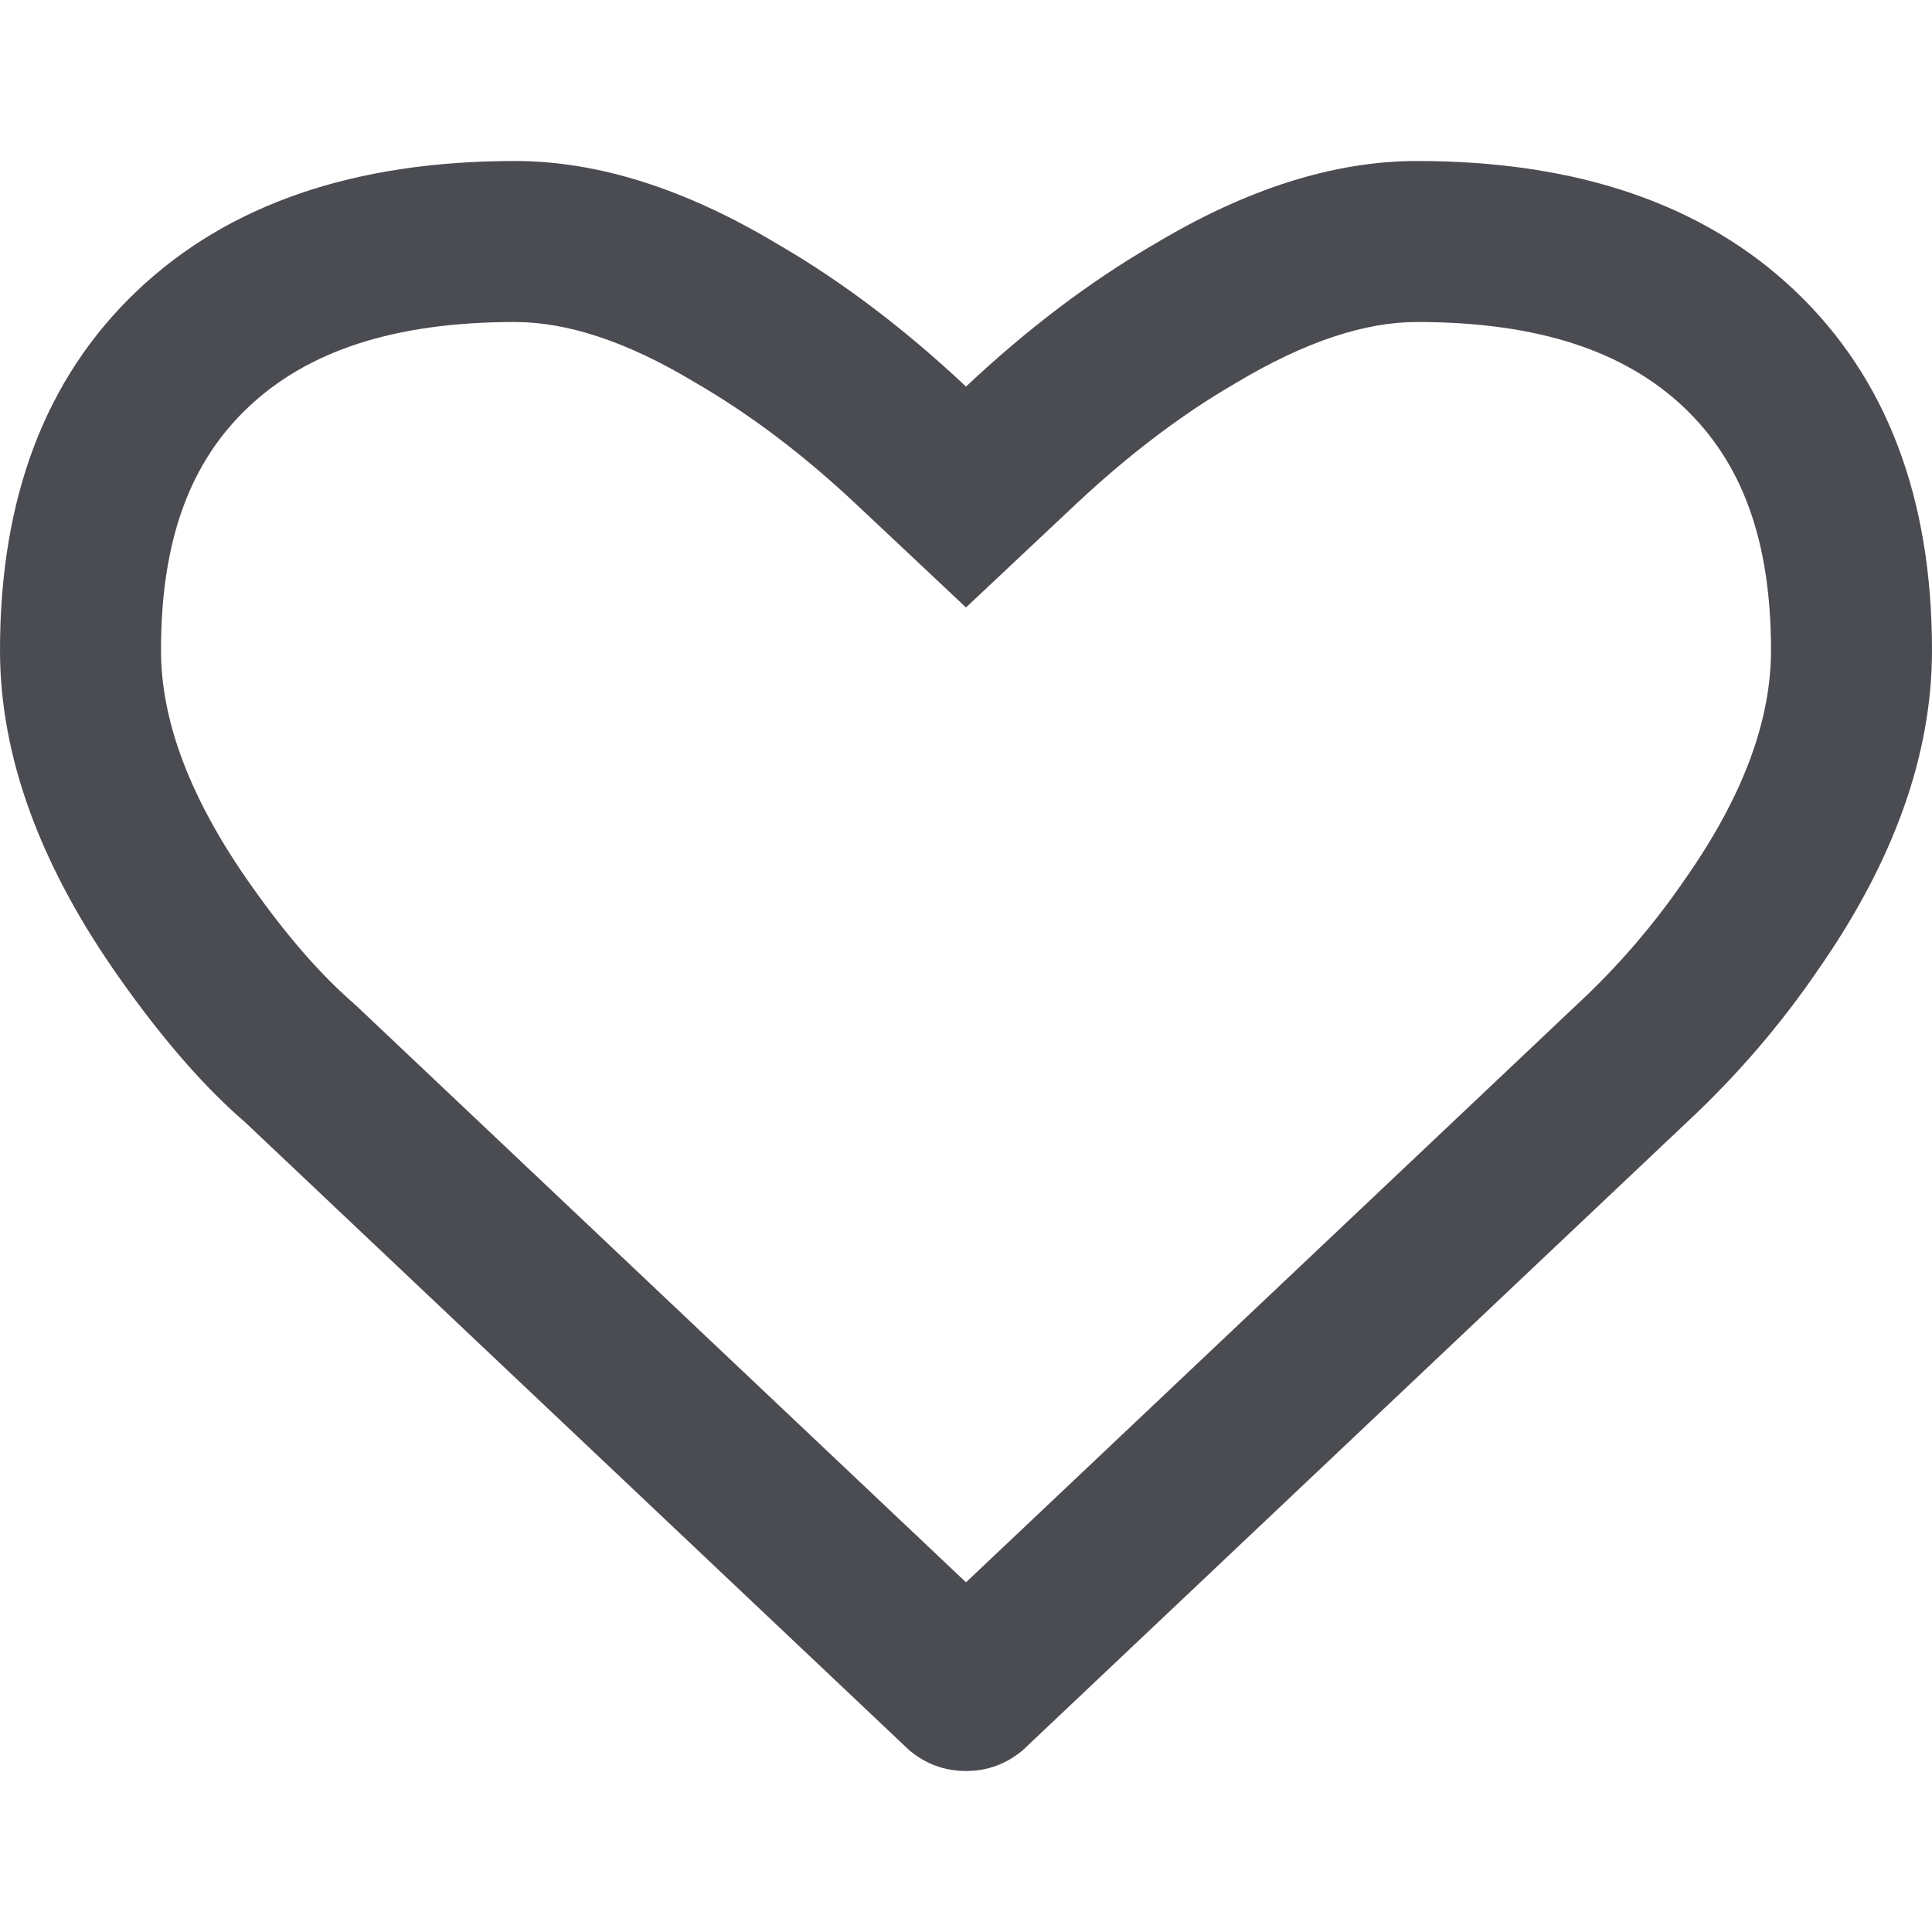 <svg width="24" height="24" viewBox="0 0 24 24" fill="none" xmlns="http://www.w3.org/2000/svg">
<g id="Icons/Outlined/Base/Heart">
<path id="heart" fill-rule="evenodd" clip-rule="evenodd" d="M22.302 3.616C21.169 2.539 19.603 2 17.603 2C16.573 2 15.485 2.345 14.338 3.034C13.544 3.494 12.765 4.083 12 4.802C11.235 4.083 10.456 3.494 9.662 3.034C8.515 2.345 7.426 2 6.397 2C4.397 2 2.831 2.539 1.699 3.616C0.566 4.694 0 6.181 0 8.078C0 9.399 0.5 10.764 1.5 12.172C2.029 12.919 2.544 13.509 3.044 13.94L11.294 21.741C11.5 21.914 11.735 22 12 22C12.265 22 12.5 21.914 12.706 21.741L20.956 13.94C21.573 13.365 22.118 12.733 22.588 12.043C23.529 10.693 24 9.371 24 8.078C24 6.181 23.434 4.694 22.302 3.616ZM20.947 10.9C20.55 11.482 20.103 12.002 19.593 12.476L12 19.656L4.418 12.486C3.984 12.11 3.574 11.64 3.132 11.016C2.356 9.924 2 8.951 2 8.078C2 6.702 2.365 5.743 3.077 5.065C3.81 4.368 4.88 4 6.397 4C7.035 4 7.777 4.235 8.631 4.749C9.317 5.146 9.974 5.643 10.631 6.259L12 7.546L13.369 6.259C14.026 5.643 14.684 5.146 15.34 4.765C16.223 4.235 16.965 4 17.603 4C19.12 4 20.19 4.368 20.923 5.065C21.635 5.743 22 6.702 22 8.078C22 8.933 21.668 9.866 20.947 10.9Z" fill="#4B4C52"/>
</g>
</svg>
